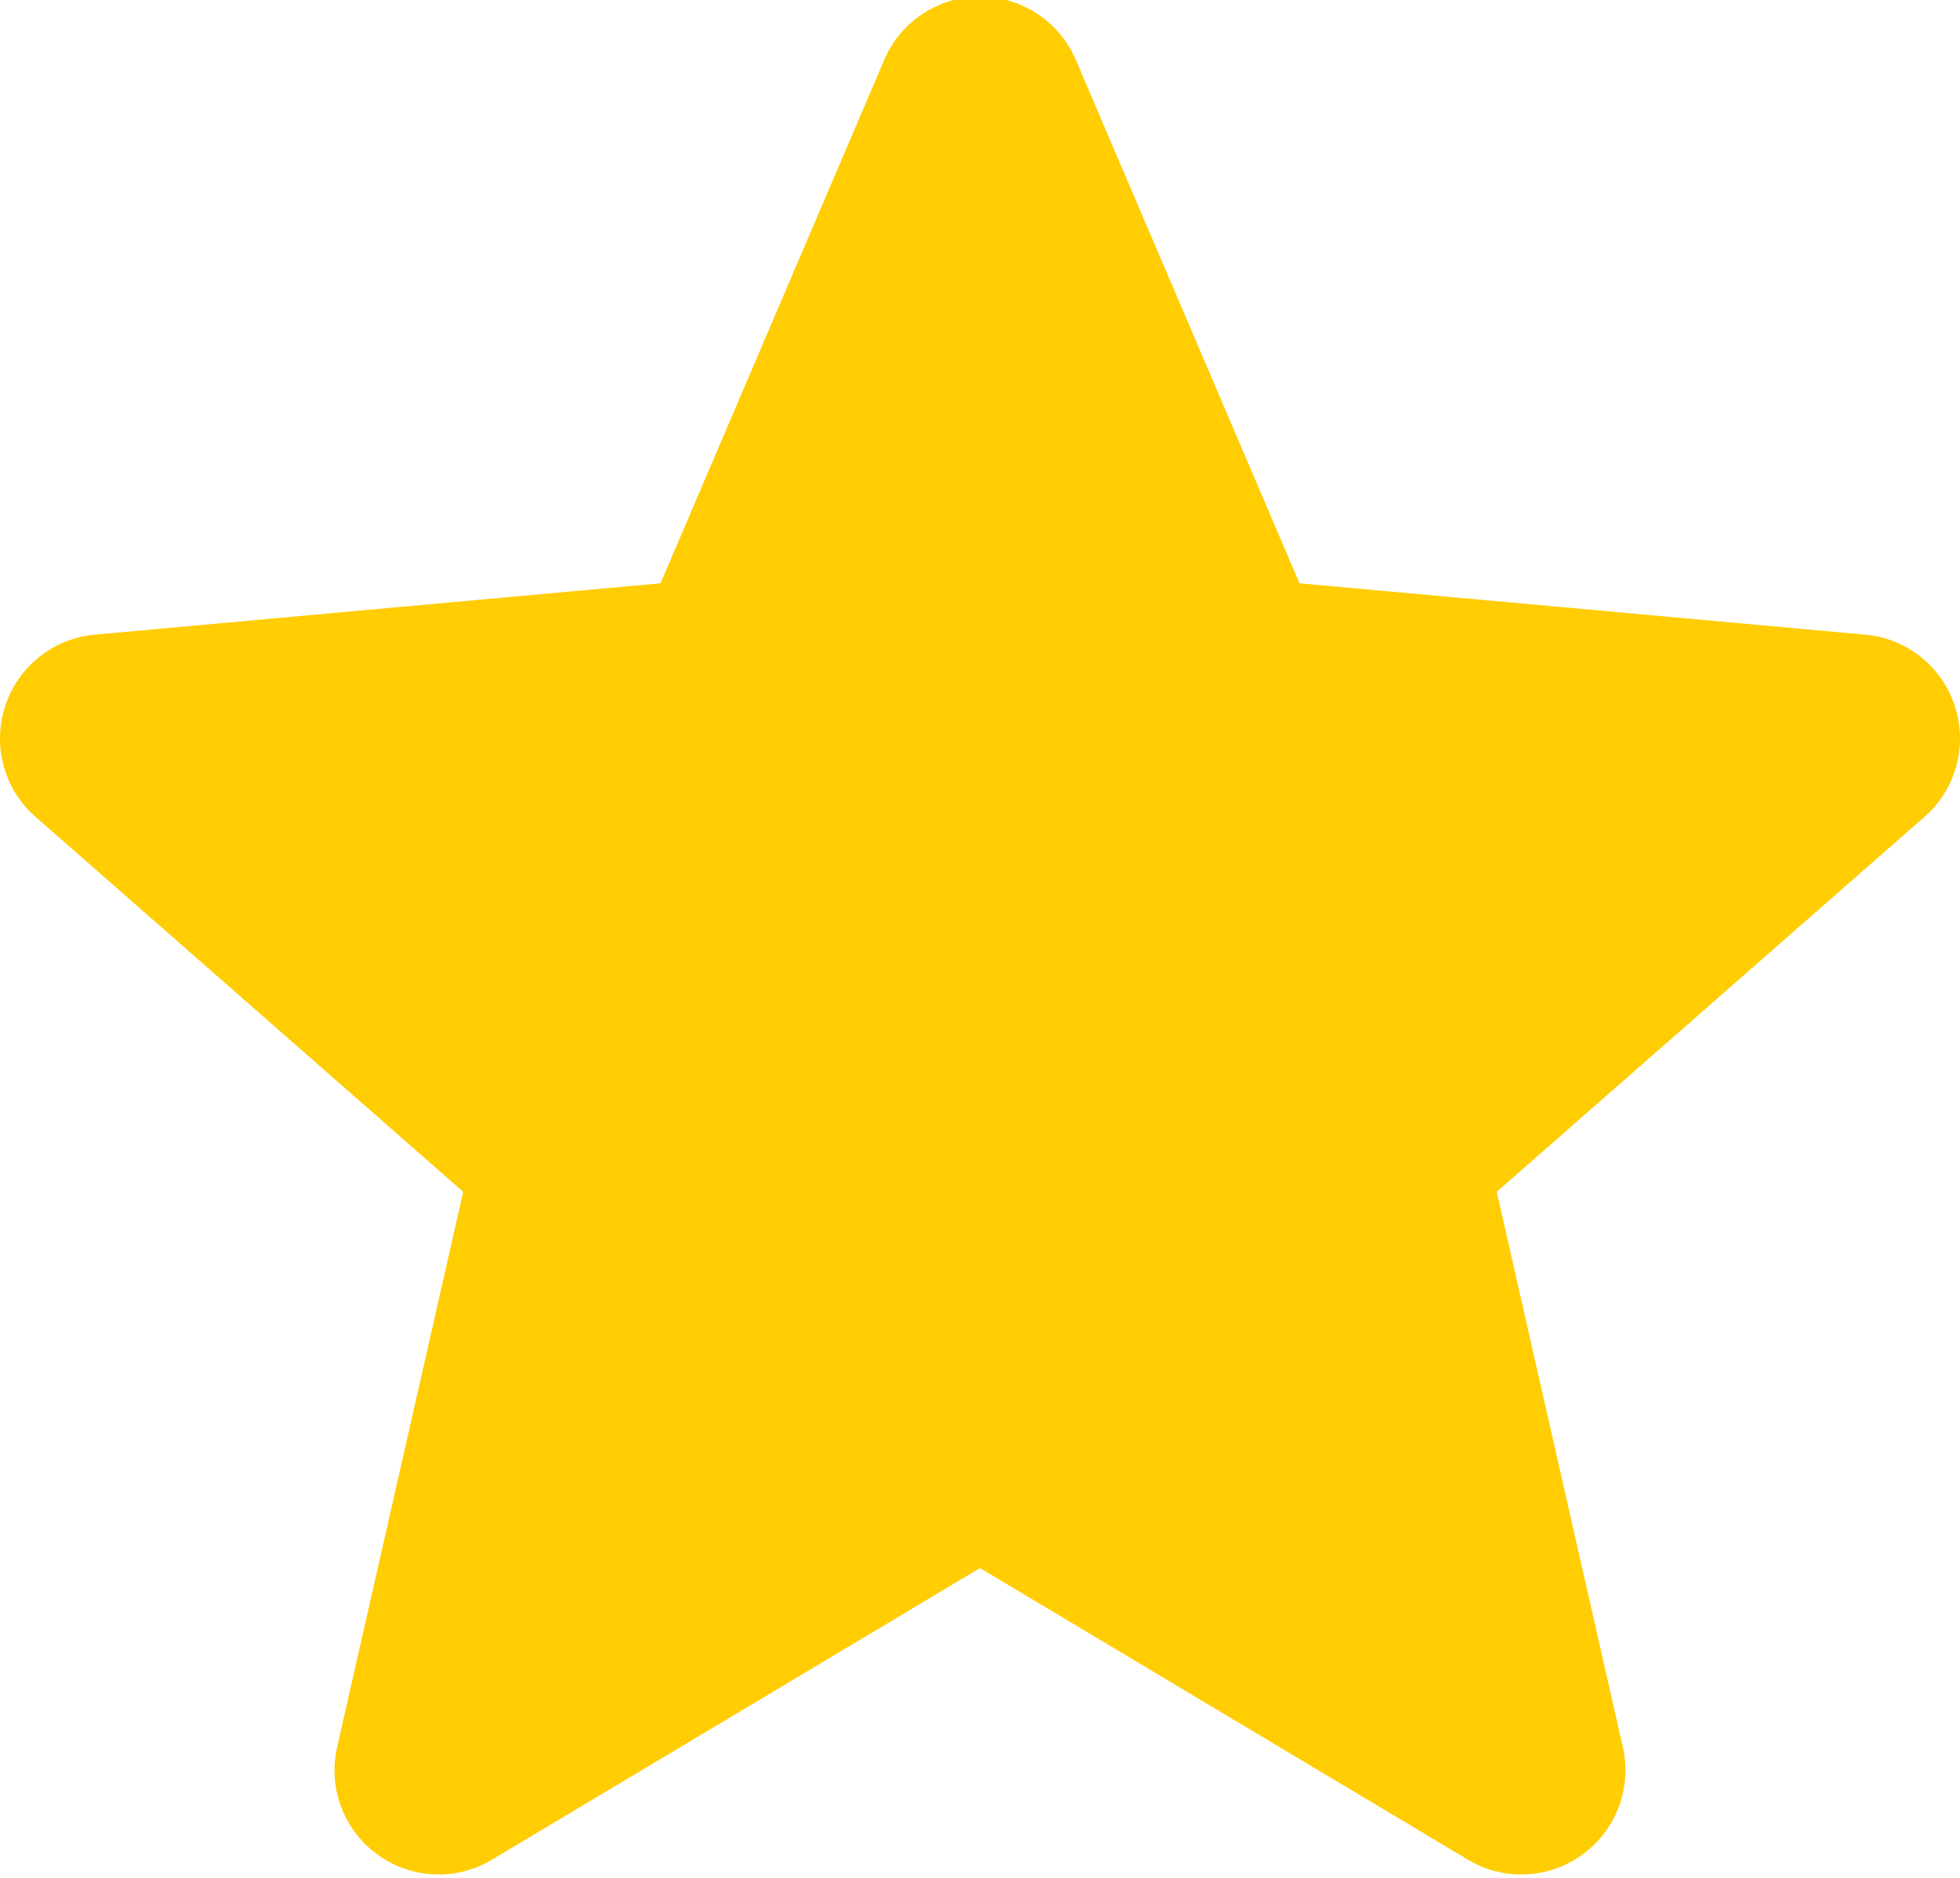 <svg xmlns="http://www.w3.org/2000/svg" width="249.748" viewBox="0 -10 187.673 179.503" height="239.338" stroke="currentColor" stroke-width="0" class="svelte-7nhlqv" style="--width: 16px; --height: 16px;"><path fill="#FFCD02" d="M187.183 57.47a9.955 9.955 0
    00-8.587-6.86l-54.167-4.918-21.42-50.134a9.978 9.978 0 00-9.172-6.052 9.972
    9.972 0 00-9.172 6.061l-21.42 50.125L9.07 50.611a9.973 9.973 0 00-8.578
    6.858 9.964 9.964 0 002.917 10.596l40.944 35.908-12.073 53.184a9.97 9.97 0
    003.878 10.298A9.953 9.953 0 0042 169.357a9.937 9.937 0
    005.114-1.424l46.724-27.925 46.707 27.925a9.936 9.936 0 0010.964-.478 9.979
    9.979 0 003.88-10.298l-12.074-53.184 40.944-35.9a9.98 9.98 0
    002.925-10.604zm0 0"></path>
</svg>
